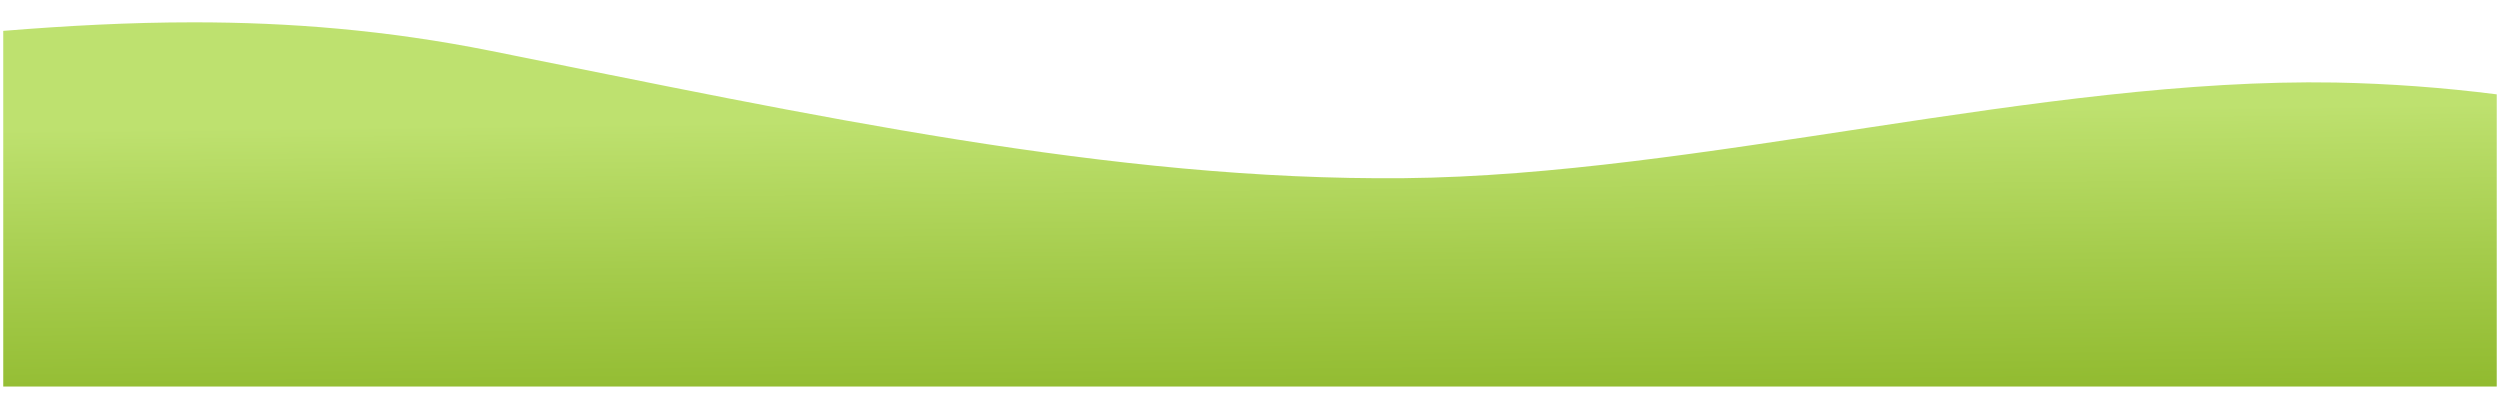 <svg xmlns="http://www.w3.org/2000/svg" xmlns:xlink="http://www.w3.org/1999/xlink" viewBox="0 0 1925.01 314.79"><defs><style>.cls-1{fill:none;}.cls-2{clip-path:url(#clip-path);}.cls-3{fill:url(#linear-gradient);}</style><clipPath id="clip-path"><path class="cls-1" d="M2.5,23.72V297.65h1920v-225a1167.81,1167.81,0,0,0-124.14-9.1c-226.29-3.92-490.71,71.44-717,73.64-225.23,2.19-457-48.69-703.34-98-80.59-16.14-155.72-22-229-22-49.27,0-97.74,2.64-146.46,6.58"/></clipPath><linearGradient id="linear-gradient" x1="2.5" y1="3926.64" x2="3.5" y2="3926.64" gradientTransform="matrix(0, 540.78, 540.78, 0, -2122500.56, -1370.92)" gradientUnits="userSpaceOnUse"><stop offset="0" stop-color="#bee16f"/><stop offset="0.22" stop-color="#bee16f"/><stop offset="0.43" stop-color="#a5cc4c"/><stop offset="0.65" stop-color="#8eb82b"/><stop offset="0.78" stop-color="#85b11f"/><stop offset="1" stop-color="#85b11f"/></linearGradient></defs><title>Asset 41</title><g id="Layer_2" data-name="Layer 2"><g id="Layer_1-2" data-name="Layer 1"><g class="cls-2"><rect class="cls-3" x="1.29" y="8.58" width="1922.43" height="297.64" transform="translate(-1.37 8.6) rotate(-0.51)"/></g></g></g></svg>